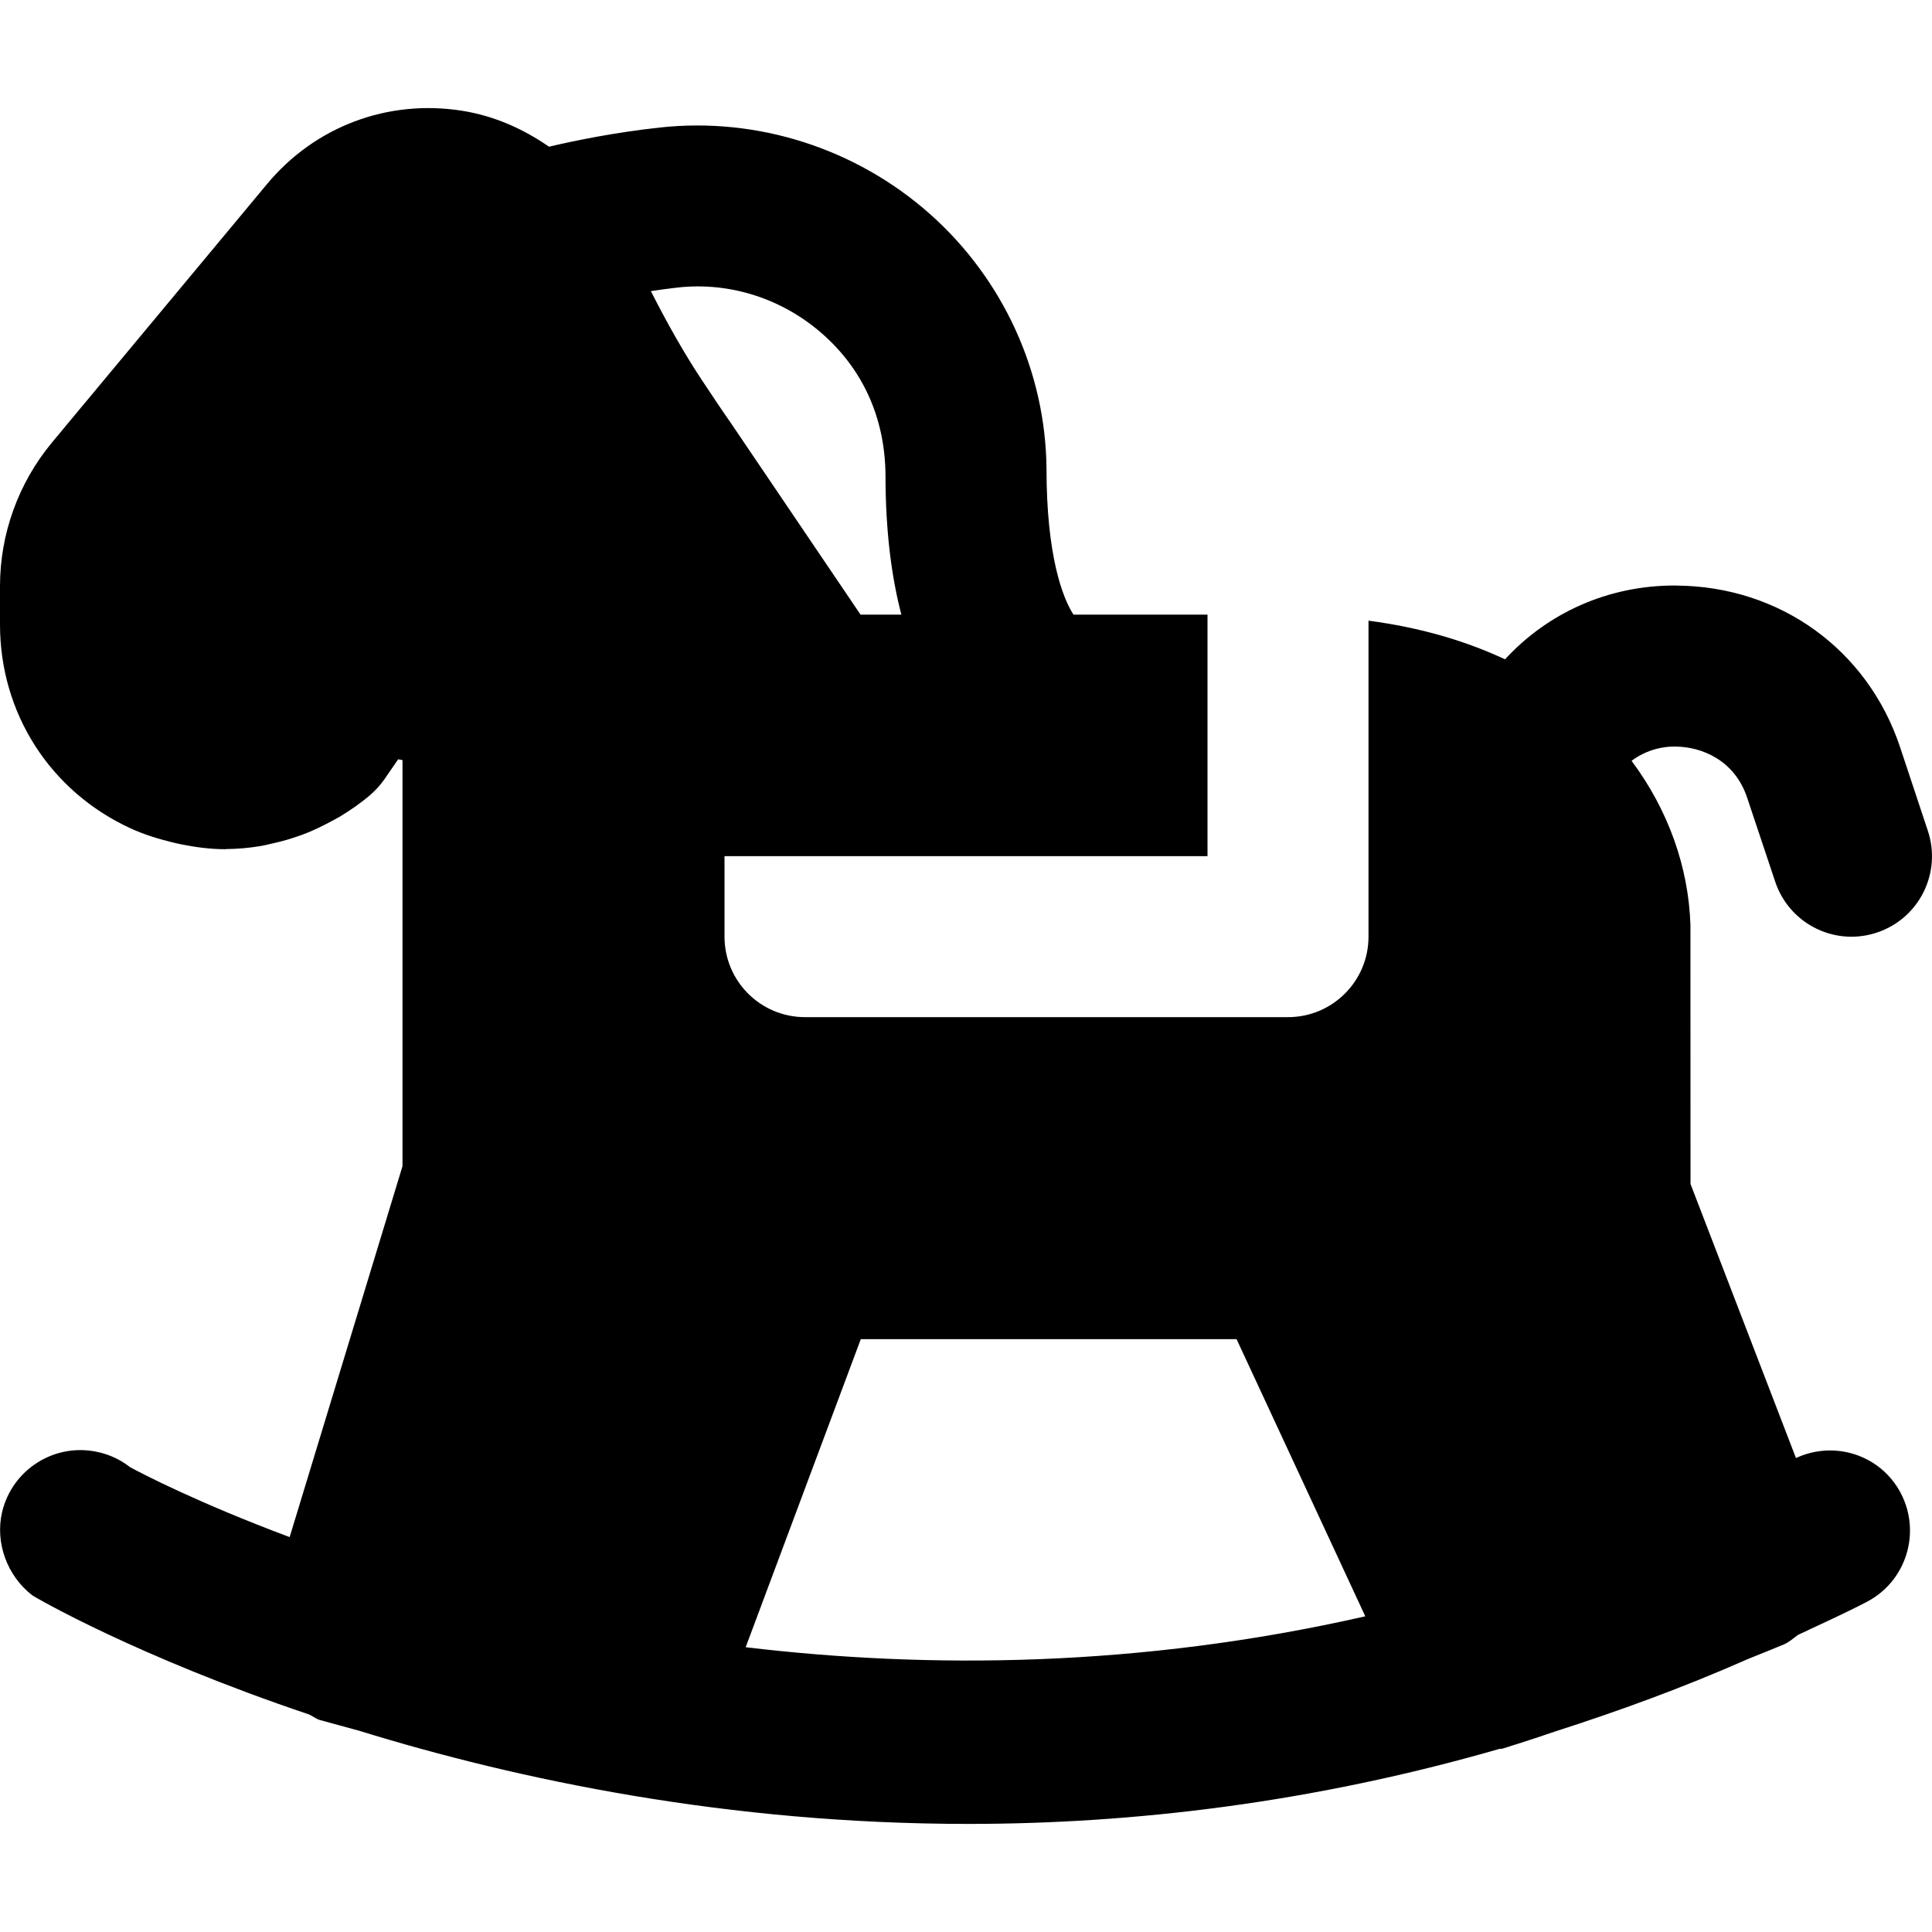 <?xml version="1.0" encoding="iso-8859-1"?>
<!-- Uploaded to: SVG Repo, www.svgrepo.com, Generator: SVG Repo Mixer Tools -->
<svg fill="#000000" height="800px" width="800px" version="1.1" id="Layer_1" xmlns="http://www.w3.org/2000/svg" xmlns:xlink="http://www.w3.org/1999/xlink" 
	 viewBox="0 0 511.997 511.997" xml:space="preserve">
<g>
	<g>
		<path d="M475.947,386.394L448,313.754l-0.021-68.693c-0.512-15.211-5.803-30.293-15.595-43.435
			c4.096-3.093,8.725-3.861,11.605-3.776c7.04,0.043,15.723,3.627,19.029,13.568l7.424,22.229
			c2.987,8.939,11.285,14.592,20.224,14.592c2.24,0,4.523-0.363,6.763-1.109c11.179-3.733,17.195-15.808,13.461-26.987
			l-7.381-22.229c-8.619-25.792-31.851-42.56-59.264-42.731c-0.128,0-0.256-0.021-0.405-0.021c-17.792,0-33.728,7.317-44.992,19.563
			c-10.368-4.843-22.357-8.427-36.181-10.24v83.733c0,11.776-9.536,21.333-21.333,21.333h-128c-11.797,0-21.333-9.557-21.333-21.333
			v-21.333h42.667H320v-64h-35.52c-2.944-4.523-7.147-15.829-7.147-38.677c-0.235-25.643-11.477-50.24-30.869-67.477
			c-19.627-17.429-45.803-25.771-71.616-22.933c-11.733,1.28-22.101,3.371-29.355,5.077c-6.784-4.693-14.443-8.149-22.976-9.515
			c-19.733-3.136-39.083,4.139-51.819,19.499l-48.533,58.325c-0.021,0.021-0.043,0.043-0.064,0.064l-8.363,10.069
			C4.885,127.984,0,141.488,0,155.333v10.155c0,23.488,13.248,44.181,34.56,54.016c3.627,1.664,7.339,2.795,11.072,3.712
			c0.896,0.213,1.771,0.427,2.667,0.597c3.755,0.747,7.509,1.216,11.285,1.237h0.043c0.128,0,0.256-0.043,0.405-0.043
			c3.008-0.021,6.016-0.299,8.981-0.789c0.917-0.149,1.835-0.384,2.752-0.597c2.197-0.469,4.373-1.045,6.507-1.771
			c1.024-0.341,2.027-0.704,3.051-1.109c2.069-0.832,4.117-1.835,6.123-2.901c0.875-0.491,1.749-0.896,2.624-1.429
			c2.773-1.685,5.483-3.541,8.021-5.717c1.387-1.195,2.624-2.56,3.691-4.053l3.733-5.419c0.405,0.085,0.811,0.149,1.152,0.213
			V309.04l-29.909,98.304c-24.213-9.045-39.253-16.875-42.304-18.539c-2.475-1.941-5.397-3.349-8.661-4.032
			c-11.328-2.453-22.549,4.629-25.237,15.936c-1.899,8.128,1.344,16.896,7.936,22.016c0.661,0.533,27.904,16.32,73.451,31.637
			c0.981,0.448,1.813,1.173,2.88,1.472c2.453,0.683,6.187,1.707,10.368,2.837c42.325,13.056,97.835,24.683,161.429,24.683
			c43.648,0,91.136-5.589,140.672-19.861c0.277-0.064,0.576,0,0.853-0.085c0.768-0.213,1.792-0.555,2.624-0.832
			c0.448-0.128,0.875-0.277,1.323-0.405c3.029-0.96,6.379-2.069,10.069-3.328c16.811-5.397,33.792-11.563,50.987-19.157
			c3.627-1.451,6.976-2.816,9.557-3.883c1.472-0.619,2.539-1.664,3.776-2.539c6.059-2.88,12.117-5.568,18.219-8.747
			c10.453-5.44,14.485-18.325,9.045-28.779C498.453,385.605,486.229,381.616,475.947,386.394z M172.48,77.146
			c2.283-0.341,4.629-0.661,7.04-0.939c13.931-1.579,27.989,2.987,38.613,12.437c10.539,9.365,16.405,22.123,16.533,37.269
			c0,14.955,1.621,27.093,4.203,36.971h-4.203h-6.613l-34.347-50.752c-2.389-3.392-4.949-7.275-7.467-11.051
			C181.248,93.594,176.747,85.53,172.48,77.146z M197.611,436.528l30.507-81.643h99.584l34.112,73.451
			C301.995,441.946,245.931,442.288,197.611,436.528z"/>
	</g>
</g>
</svg>